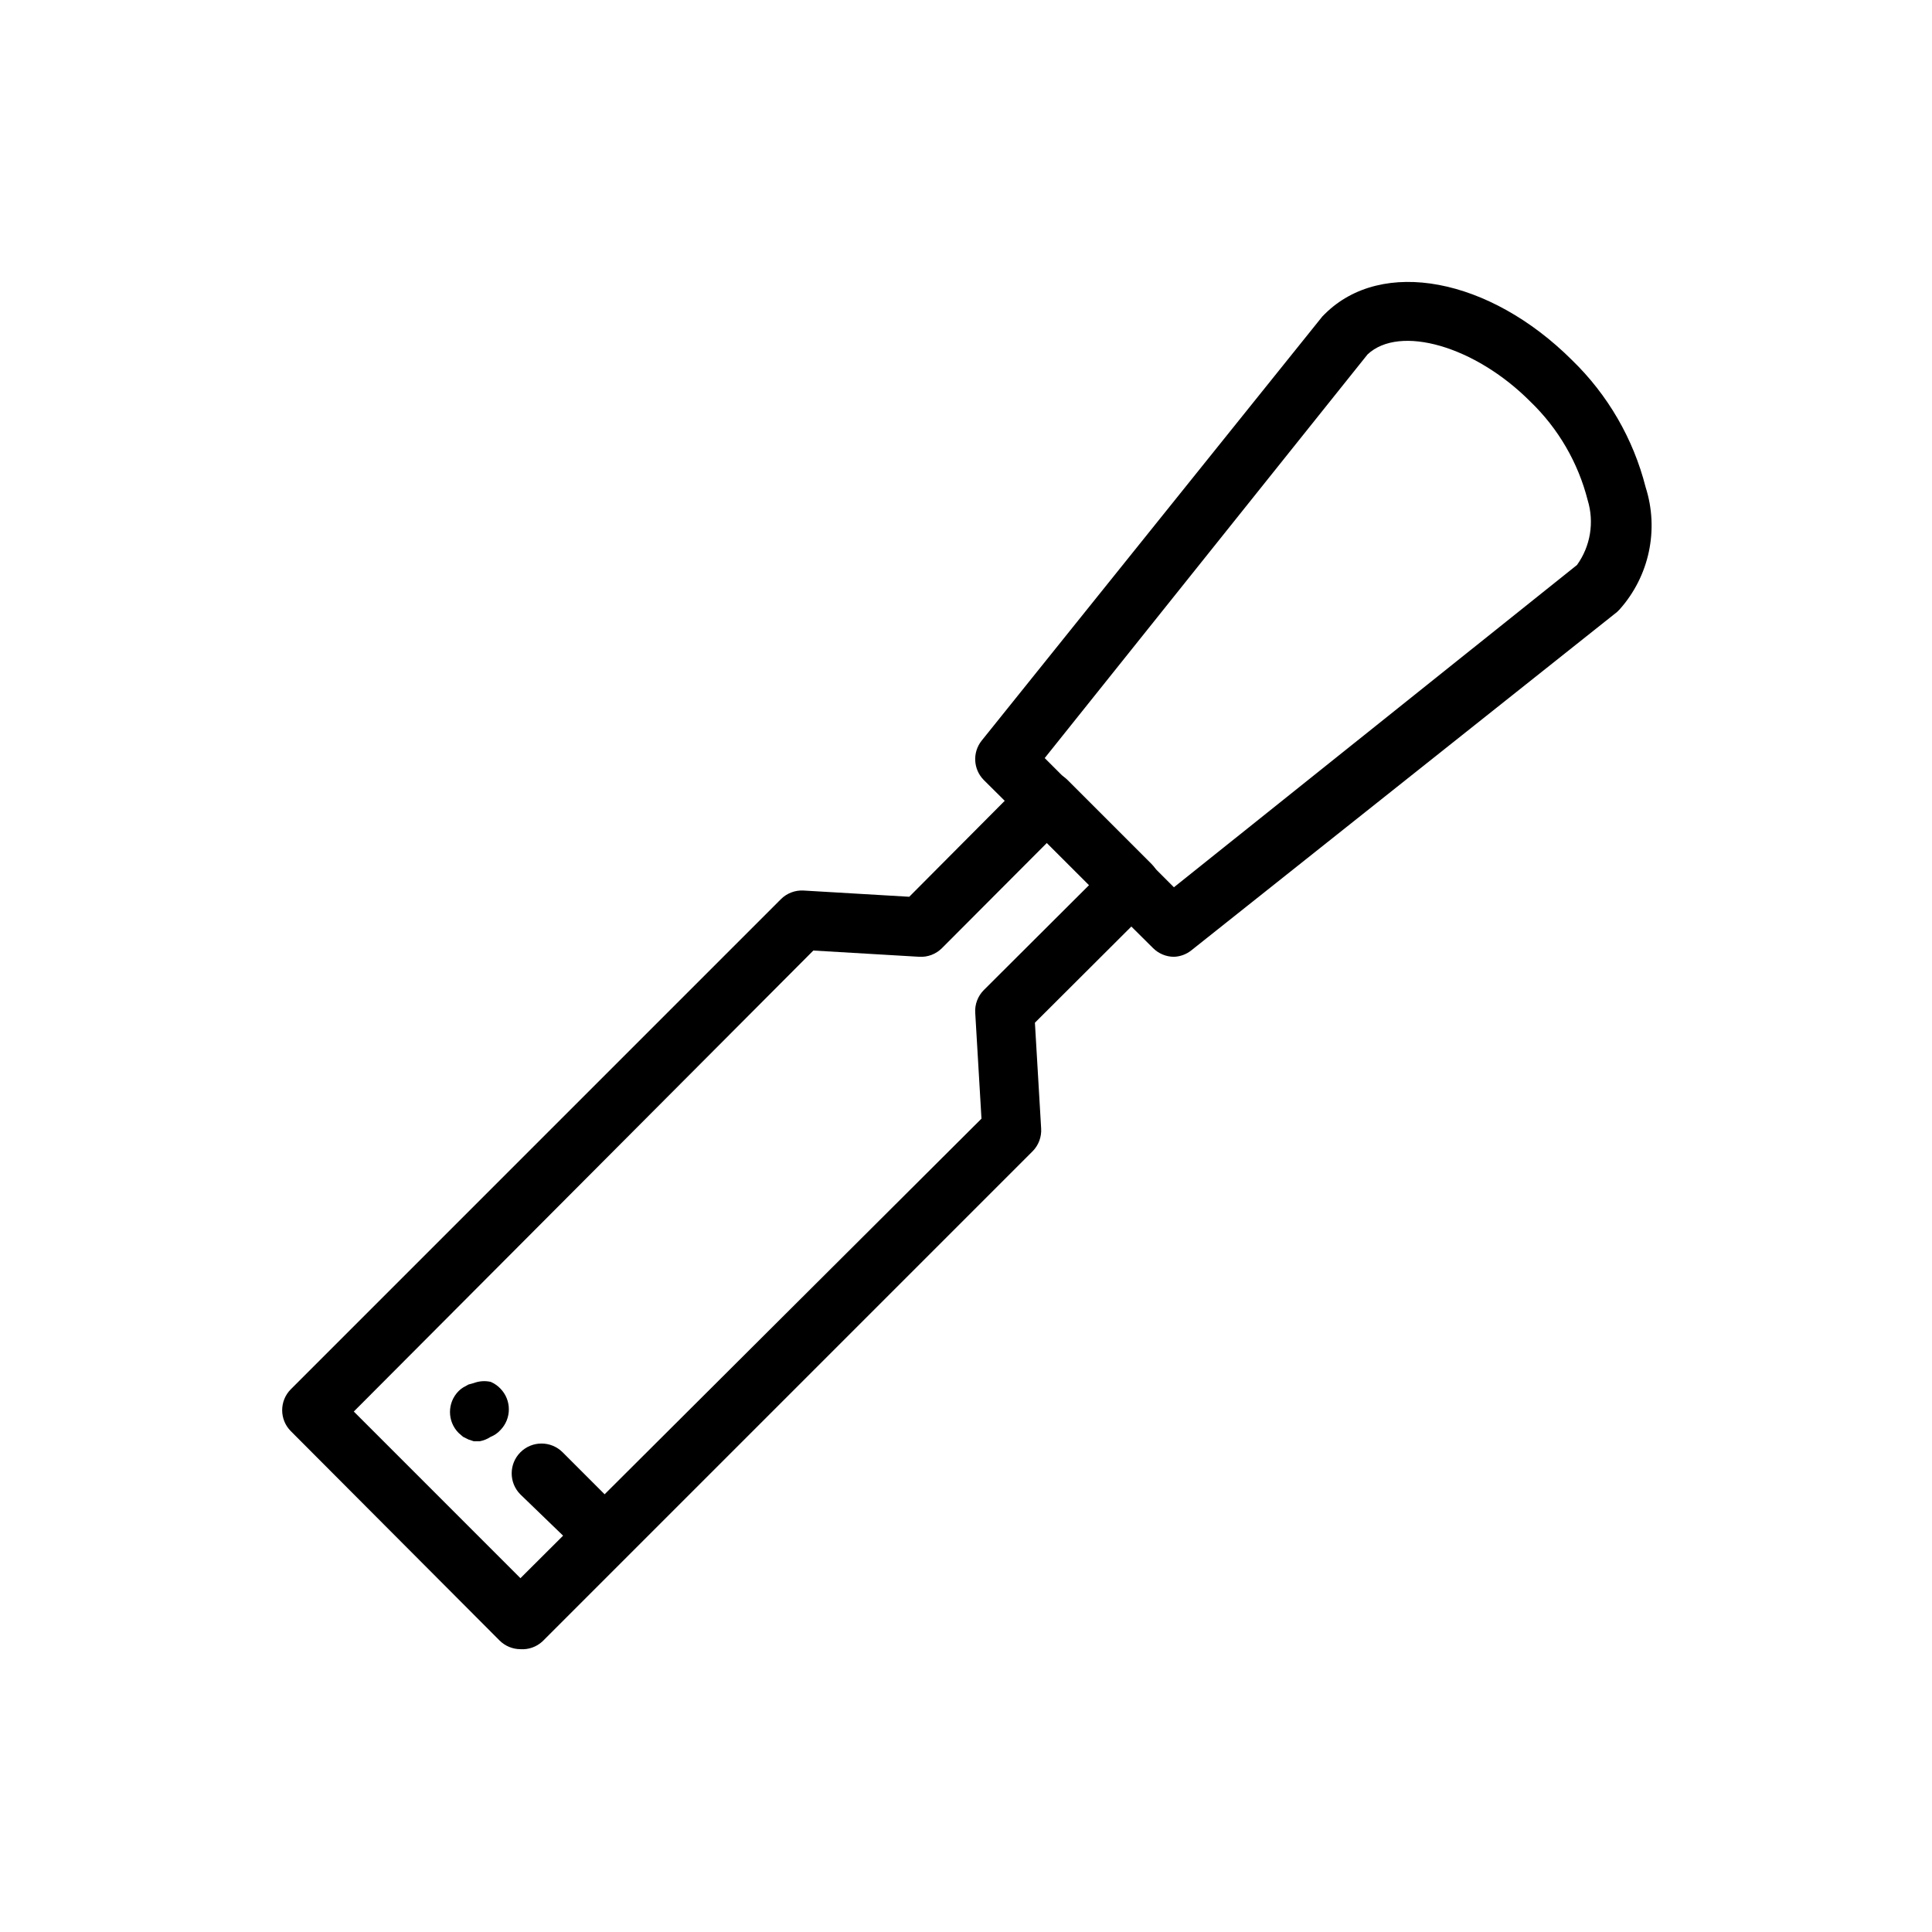 <?xml version="1.0" encoding="UTF-8"?>
<!-- Uploaded to: SVG Repo, www.svgrepo.com, Generator: SVG Repo Mixer Tools -->
<svg fill="#000000" width="800px" height="800px" version="1.1" viewBox="144 144 512 512" xmlns="http://www.w3.org/2000/svg">
 <g>
  <path d="m281.92 581.05c-2.066-0.008-4.043-0.828-5.512-2.281l-55.34-55.5c-3.051-3.07-3.051-8.027 0-11.098l129.89-129.89c1.578-1.574 3.754-2.402 5.981-2.281l28.023 1.652 30.781-30.938c1.477-1.488 3.492-2.328 5.59-2.328 2.098 0 4.109 0.84 5.59 2.328l22.277 22.277c1.473 1.488 2.293 3.5 2.281 5.59-0.027 2.086-0.844 4.082-2.281 5.59l-30.938 30.859 1.652 28.023c0.145 2.254-0.688 4.461-2.281 6.062l-129.89 129.89h-0.004c-1.582 1.449-3.684 2.188-5.824 2.047zm-44.16-62.977 44.16 44.164 122.18-121.78-1.652-28.023h-0.004c-0.145-2.254 0.688-4.465 2.285-6.062l27.867-27.789-11.18-11.18-27.789 27.867c-1.598 1.598-3.805 2.43-6.059 2.285l-28.023-1.652z"/>
  <path d="m455.1 397.56c-2.062-0.008-4.043-0.828-5.508-2.285l-44.871-44.555c-2.82-2.84-3.059-7.348-0.551-10.469l90.289-112.41 0.629-0.629c15.117-15.035 43.613-9.602 65.496 12.203 9.504 9.203 16.266 20.867 19.523 33.691 3.606 11.273 0.969 23.613-6.926 32.434l-0.629 0.629-112.81 89.664c-1.32 1.062-2.949 1.668-4.644 1.73zm-34.242-52.664 34.242 34.242 106.82-85.41c3.57-4.965 4.617-11.312 2.836-17.16-2.531-9.957-7.793-19.012-15.195-26.137-14.641-14.719-34.637-20.469-43.141-12.516z"/>
  <path d="m299 553.43c-2.094 0.012-4.102-0.812-5.59-2.285l-11.492-11.098c-3.086-3.09-3.086-8.094 0-11.18 3.086-3.086 8.09-3.086 11.18 0l11.098 11.098v0.004c2.262 2.242 2.949 5.625 1.742 8.57-1.207 2.945-4.066 4.875-7.25 4.891z"/>
  <path d="m271.13 525.95h-1.574l-1.418-0.473-1.418-0.707-1.18-1.023c-3.051-3.07-3.051-8.027 0-11.098 0.355-0.363 0.75-0.68 1.184-0.945l1.418-0.789 1.418-0.395-0.004 0.004c1.434-0.539 2.992-0.648 4.488-0.316 0.945 0.406 1.801 0.996 2.519 1.73 3.051 3.07 3.051 8.031 0 11.102-0.699 0.758-1.562 1.352-2.519 1.73-0.883 0.586-1.871 0.988-2.914 1.18z"/>
 </g>
</svg>